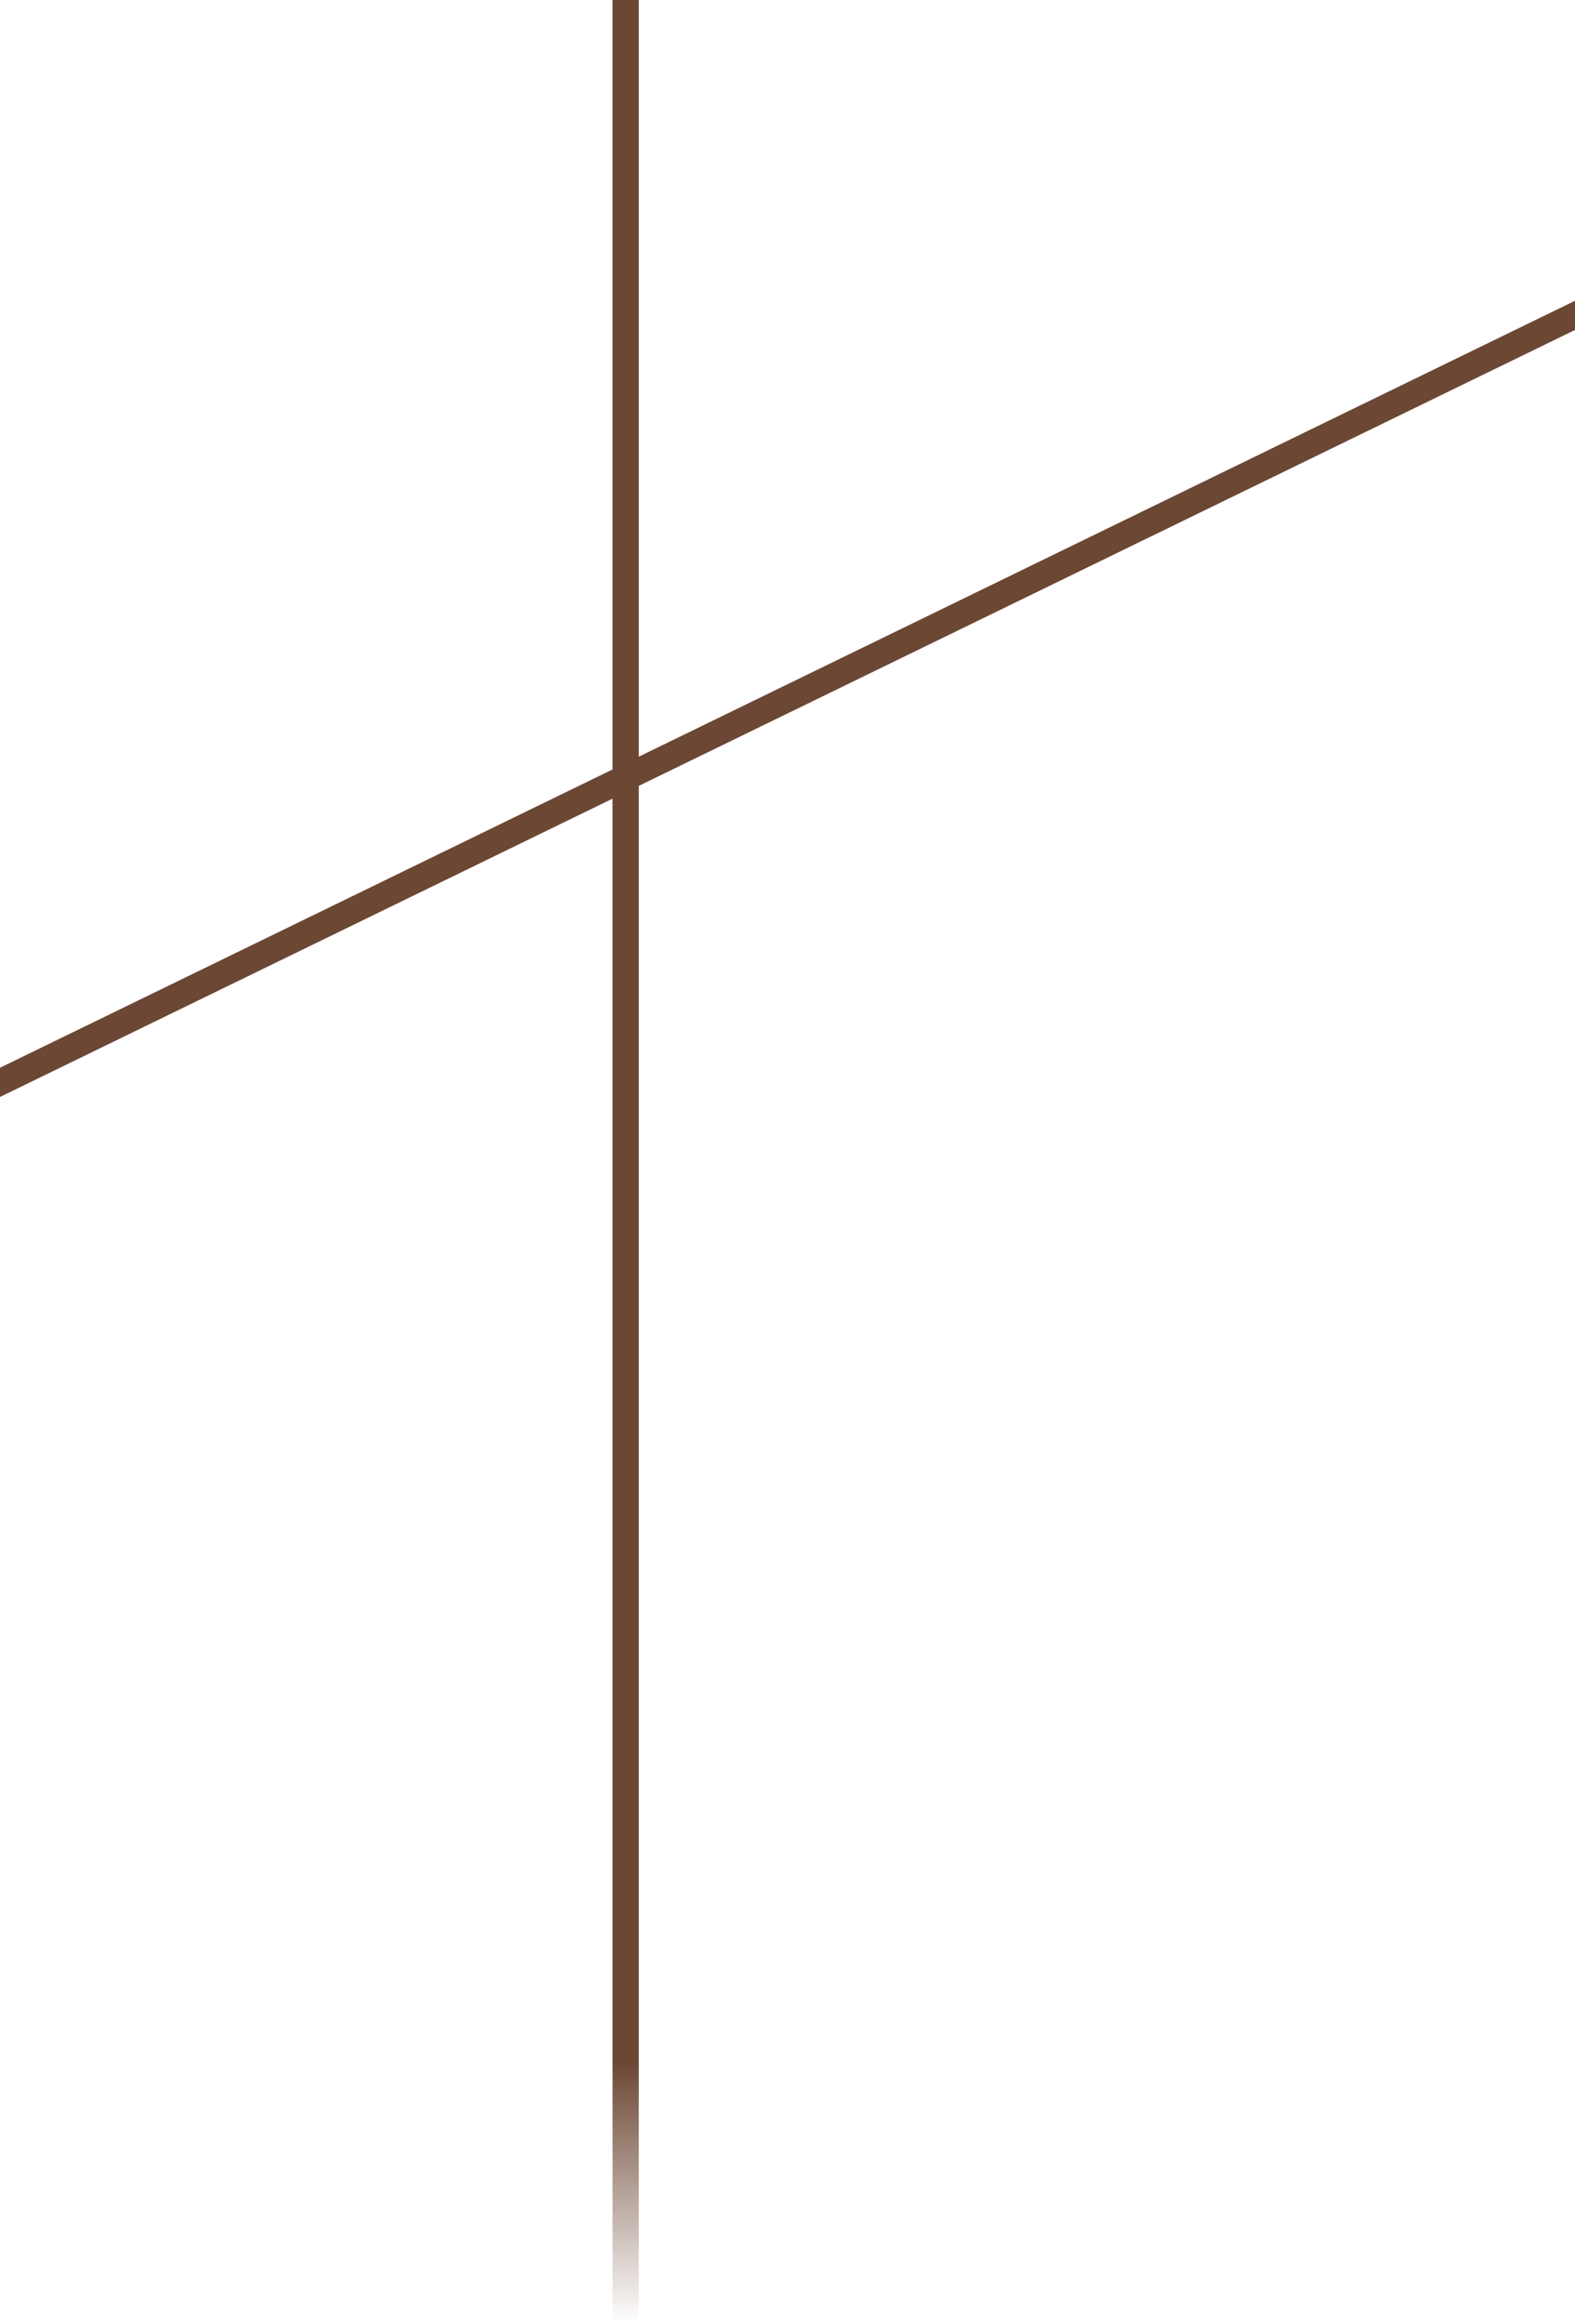 <?xml version="1.0" encoding="UTF-8"?> <svg xmlns="http://www.w3.org/2000/svg" width="360" height="531" viewBox="0 0 360 531" fill="none"> <path d="M143.004 531L143.004 -43" stroke="url(#paint0_linear_972_37)" stroke-width="6"></path> <path d="M-20.315 257.227L382.73 61" stroke="#6C4734" stroke-width="6"></path> <defs> <linearGradient id="paint0_linear_972_37" x1="143.504" y1="-43" x2="143.504" y2="531" gradientUnits="userSpaceOnUse"> <stop offset="0.896" stop-color="#6C4734"></stop> <stop offset="1" stop-color="#6C4734" stop-opacity="0"></stop> </linearGradient> </defs> </svg> 